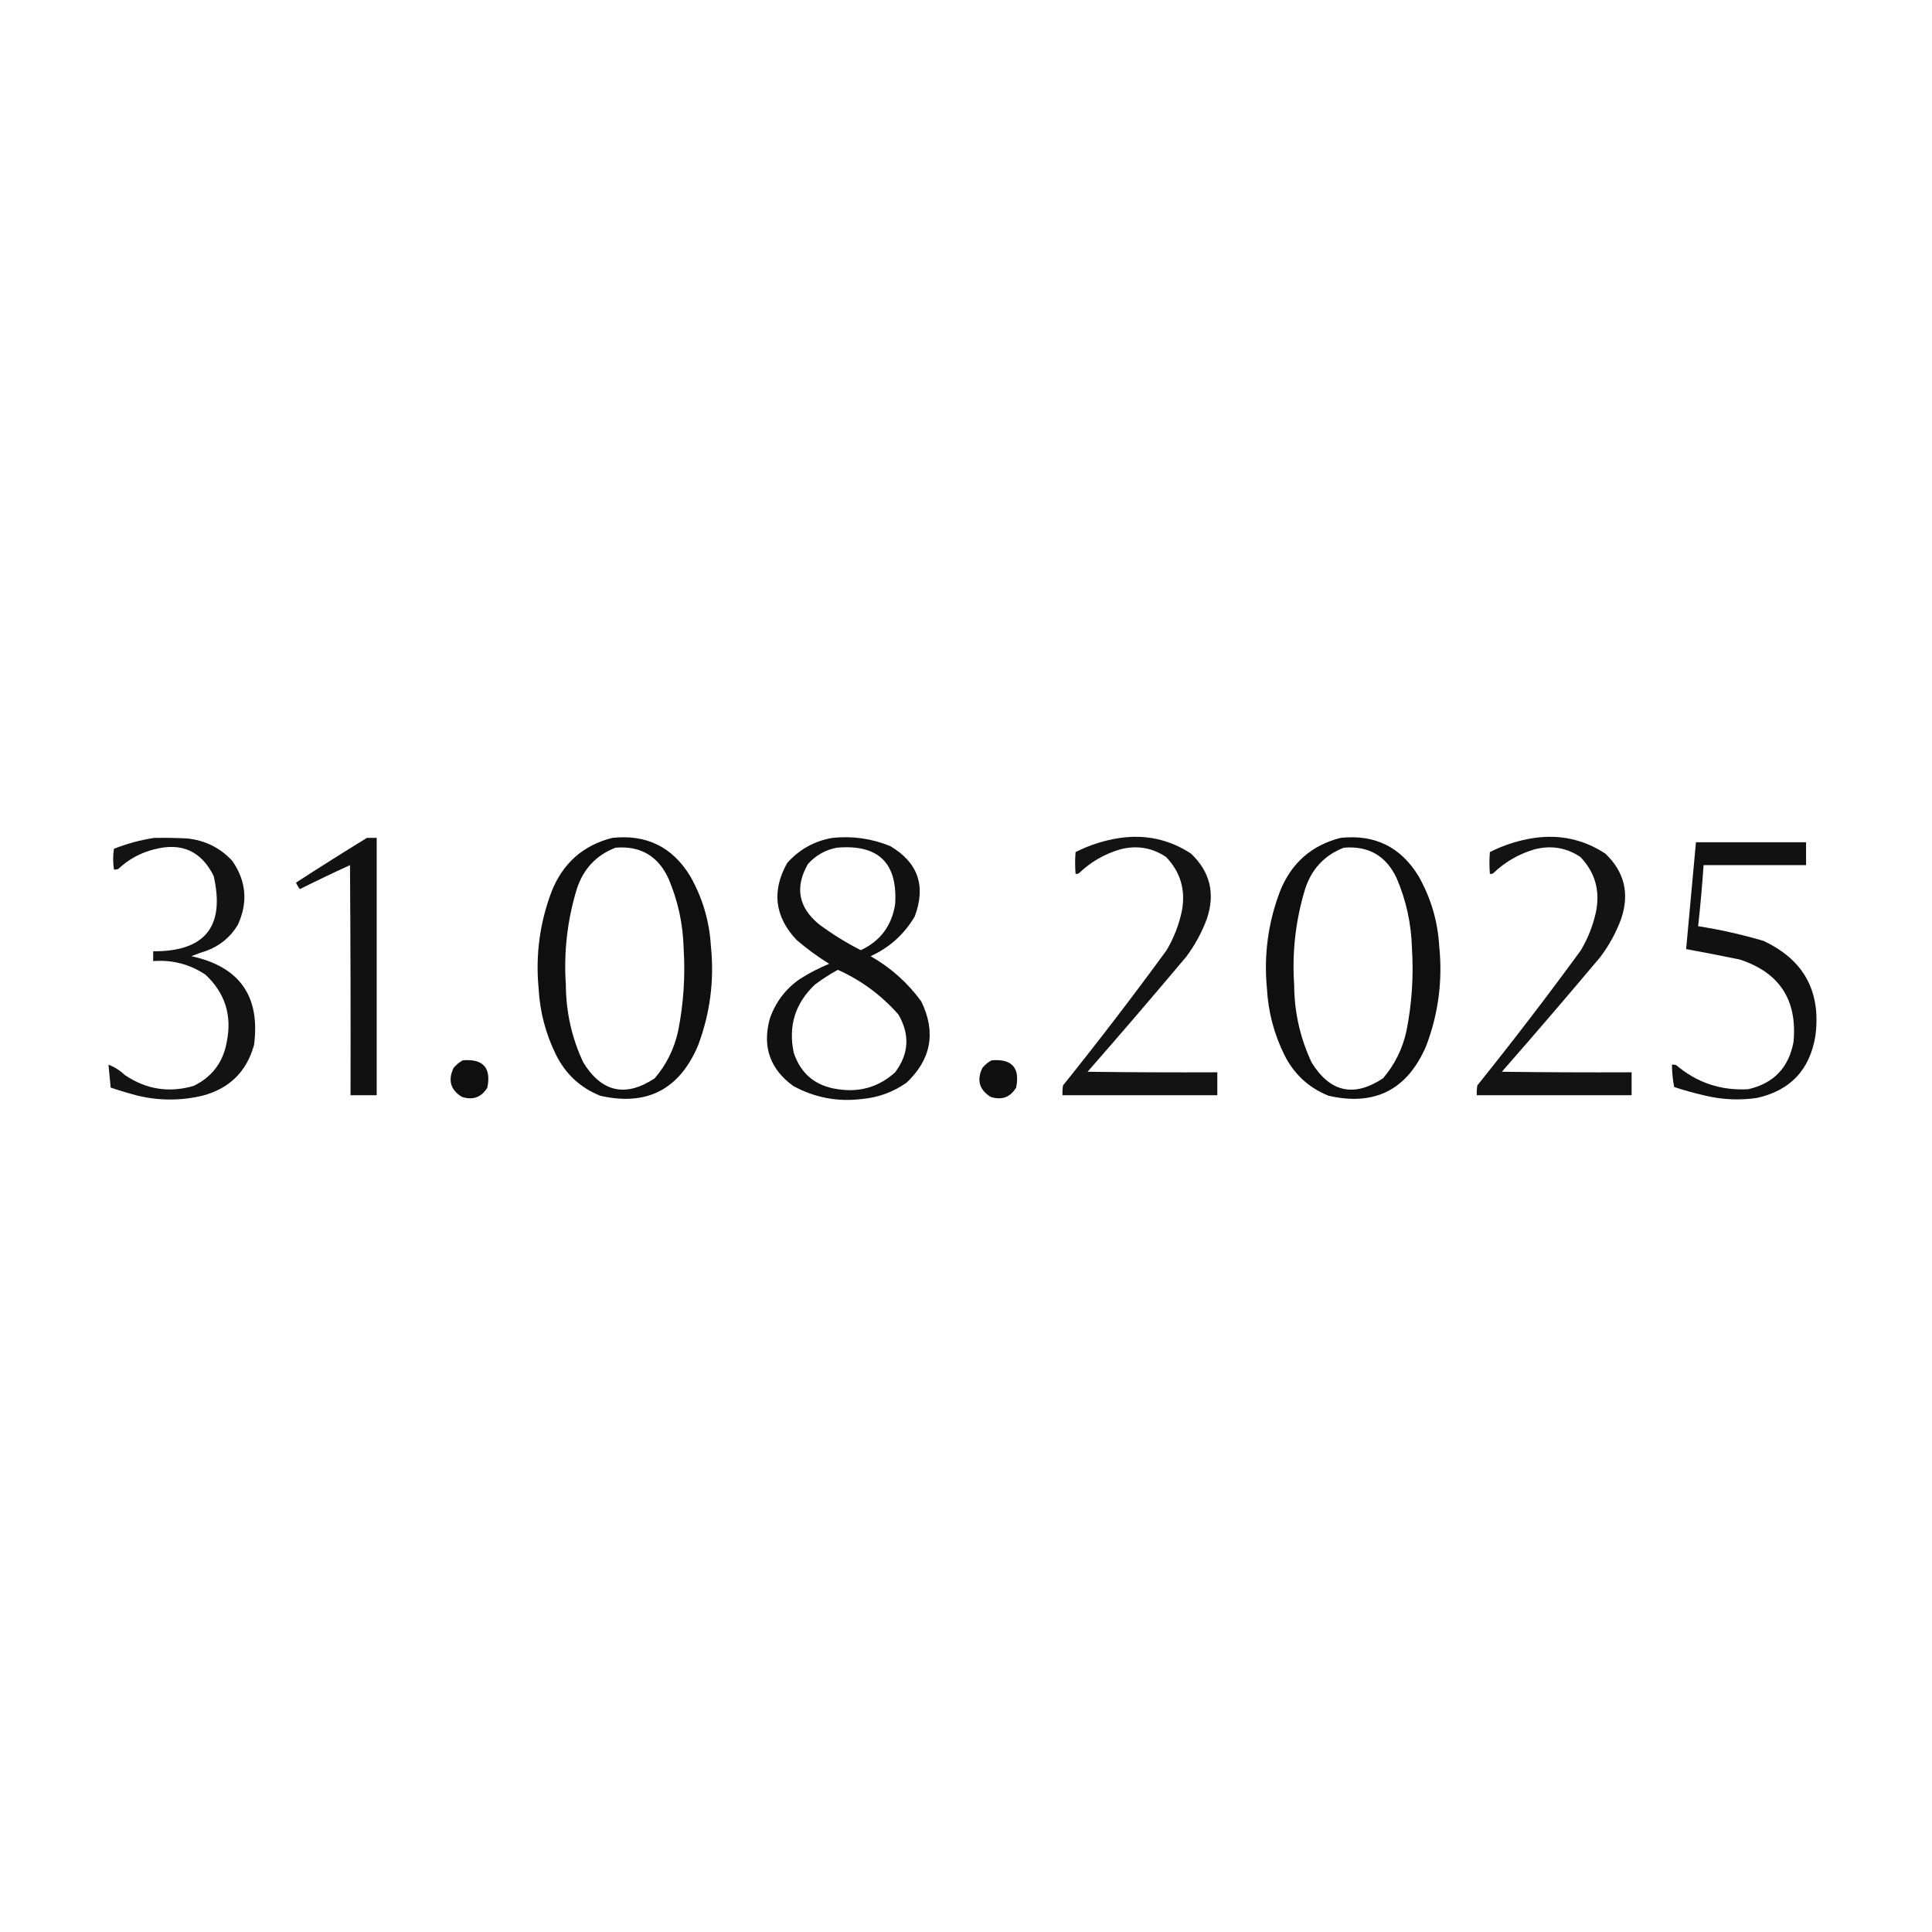<?xml version="1.0" encoding="UTF-8"?> <svg xmlns="http://www.w3.org/2000/svg" xmlns:xlink="http://www.w3.org/1999/xlink" version="1.1" width="1772px" height="1772px" style="shape-rendering:geometricPrecision; text-rendering:geometricPrecision; image-rendering:optimizeQuality; fill-rule:evenodd; clip-rule:evenodd"><g><path style="opacity:0.924" fill="#000000" d="M 141.5,768.5 C 151.506,768.334 161.506,768.5 171.5,769C 187.971,770.652 201.804,777.486 213,789.5C 225.958,808.171 227.624,827.838 218,848.5C 211.22,859.612 201.72,867.445 189.5,872C 184.713,873.483 180.046,875.15 175.5,877C 219.743,886.564 238.909,913.73 233,958.5C 226.128,983.038 210.295,998.538 185.5,1005C 165.845,1009.61 146.178,1009.61 126.5,1005C 118.048,1002.79 109.714,1000.29 101.5,997.5C 100.767,990.507 100.101,983.507 99.5,976.5C 105.024,978.609 110.024,981.775 114.5,986C 133.984,999.192 154.984,1002.53 177.5,996C 194.55,987.754 204.716,974.254 208,955.5C 212.919,931.262 206.419,910.762 188.5,894C 174.015,884.332 158.015,880.165 140.5,881.5C 140.5,878.5 140.5,875.5 140.5,872.5C 188.033,872.803 206.533,849.803 196,803.5C 184.699,780.607 166.533,772.44 141.5,779C 128.865,782.148 117.865,788.148 108.5,797C 107.207,797.49 105.873,797.657 104.5,797.5C 103.553,791.15 103.553,784.816 104.5,778.5C 116.571,773.734 128.905,770.401 141.5,768.5 Z"></path></g><g><path style="opacity:0.926" fill="#000000" d="M 336.5,768.5 C 339.5,768.5 342.5,768.5 345.5,768.5C 345.5,847.167 345.5,925.833 345.5,1004.5C 337.5,1004.5 329.5,1004.5 321.5,1004.5C 321.667,934.166 321.5,863.833 321,793.5C 305.545,800.561 290.212,807.894 275,815.5C 273.581,813.664 272.414,811.664 271.5,809.5C 293.026,795.573 314.693,781.906 336.5,768.5 Z"></path></g><g><path style="opacity:0.94" fill="#000000" d="M 561.5,768.5 C 592.842,765.089 616.676,776.755 633,803.5C 644.295,823.344 650.628,844.677 652,867.5C 655.297,899.166 651.297,929.833 640,959.5C 622.772,999.531 592.938,1014.7 550.5,1005C 532.262,997.629 518.762,985.129 510,967.5C 500.489,948.287 495.156,927.954 494,906.5C 491.096,875.861 495.096,846.195 506,817.5C 516.342,791.644 534.842,775.31 561.5,768.5 Z M 564.5,777.5 C 587.177,775.588 603.344,784.921 613,805.5C 621.748,825.905 626.415,847.238 627,869.5C 628.649,895.061 626.982,920.394 622,945.5C 618.438,961.898 611.271,976.398 600.5,989C 573.759,1006.69 551.926,1001.86 535,974.5C 524.472,952.049 519.138,928.383 519,903.5C 516.953,873.525 520.286,844.192 529,815.5C 534.95,797.058 546.784,784.392 564.5,777.5 Z"></path></g><g><path style="opacity:0.933" fill="#000000" d="M 763.5,768.5 C 781.855,766.569 799.521,769.069 816.5,776C 841.979,791.032 849.479,812.532 839,840.5C 829.367,856.909 815.867,869.076 798.5,877C 816.976,887.49 832.476,901.323 845,918.5C 858.656,946.74 854.156,971.573 831.5,993C 819.202,1001.65 805.535,1006.65 790.5,1008C 768.173,1010.76 747.173,1006.76 727.5,996C 706.233,980.536 699.066,960.036 706,934.5C 711.157,919.371 720.323,907.205 733.5,898C 742.091,892.538 751.091,887.871 760.5,884C 749.938,877.439 739.938,870.106 730.5,862C 710.473,840.617 707.64,817.117 722,791.5C 733.22,778.976 747.054,771.31 763.5,768.5 Z M 767.5,777.5 C 805.652,774.154 823.486,791.487 821,829.5C 817.822,849.155 807.322,863.155 789.5,871.5C 776.195,864.694 763.528,856.861 751.5,848C 732.29,832.349 728.79,813.849 741,792.5C 748.218,784.479 757.051,779.479 767.5,777.5 Z M 768.5,889.5 C 789.907,899.131 808.407,912.798 824,930.5C 834.689,948.898 833.689,966.565 821,983.5C 806.092,996.941 788.592,1002.11 768.5,999C 747.995,996.151 734.495,984.984 728,965.5C 722.852,940.949 729.352,920.116 747.5,903C 754.225,897.977 761.225,893.477 768.5,889.5 Z"></path></g><g><path style="opacity:0.925" fill="#000000" d="M 1027.5,768.5 C 1051.15,765.21 1072.81,770.044 1092.5,783C 1109.86,799.634 1114.7,819.467 1107,842.5C 1102.34,855.138 1096.01,866.804 1088,877.5C 1058.21,912.961 1028.04,948.128 997.5,983C 1037.17,983.5 1076.83,983.667 1116.5,983.5C 1116.5,990.5 1116.5,997.5 1116.5,1004.5C 1069.17,1004.5 1021.83,1004.5 974.5,1004.5C 974.335,1001.48 974.502,998.482 975,995.5C 1007.64,954.887 1039.3,913.554 1070,871.5C 1076.64,860.249 1081.31,848.249 1084,835.5C 1087.59,816.348 1082.76,799.848 1069.5,786C 1056.67,777.444 1042.67,775.111 1027.5,779C 1013,783.248 1000.33,790.581 989.5,801C 988.552,801.483 987.552,801.649 986.5,801.5C 985.947,794.792 985.947,788.126 986.5,781.5C 999.582,774.915 1013.25,770.582 1027.5,768.5 Z"></path></g><g><path style="opacity:0.94" fill="#000000" d="M 1229.5,768.5 C 1260.84,765.089 1284.68,776.755 1301,803.5C 1312.29,823.344 1318.63,844.677 1320,867.5C 1323.3,899.166 1319.3,929.833 1308,959.5C 1290.77,999.531 1260.94,1014.7 1218.5,1005C 1200.26,997.629 1186.76,985.129 1178,967.5C 1168.49,948.287 1163.16,927.954 1162,906.5C 1159.1,875.861 1163.1,846.195 1174,817.5C 1184.34,791.644 1202.84,775.31 1229.5,768.5 Z M 1232.5,777.5 C 1255.18,775.588 1271.34,784.921 1281,805.5C 1289.75,825.905 1294.41,847.238 1295,869.5C 1296.65,895.061 1294.98,920.394 1290,945.5C 1286.44,961.898 1279.27,976.398 1268.5,989C 1241.76,1006.69 1219.93,1001.86 1203,974.5C 1192.47,952.049 1187.14,928.383 1187,903.5C 1184.95,873.525 1188.29,844.192 1197,815.5C 1202.95,797.058 1214.78,784.392 1232.5,777.5 Z"></path></g><g><path style="opacity:0.925" fill="#000000" d="M 1407.5,768.5 C 1431.15,765.21 1452.81,770.044 1472.5,783C 1489.86,799.634 1494.7,819.467 1487,842.5C 1482.34,855.138 1476.01,866.804 1468,877.5C 1438.21,912.961 1408.04,948.128 1377.5,983C 1417.17,983.5 1456.83,983.667 1496.5,983.5C 1496.5,990.5 1496.5,997.5 1496.5,1004.5C 1449.17,1004.5 1401.83,1004.5 1354.5,1004.5C 1354.34,1001.48 1354.5,998.482 1355,995.5C 1387.64,954.887 1419.3,913.554 1450,871.5C 1456.64,860.249 1461.31,848.249 1464,835.5C 1467.59,816.348 1462.76,799.848 1449.5,786C 1436.67,777.444 1422.67,775.111 1407.5,779C 1393,783.248 1380.33,790.581 1369.5,801C 1368.55,801.483 1367.55,801.649 1366.5,801.5C 1365.95,794.792 1365.95,788.126 1366.5,781.5C 1379.58,774.915 1393.25,770.582 1407.5,768.5 Z"></path></g><g><path style="opacity:0.932" fill="#000000" d="M 1555.5,772.5 C 1589.17,772.5 1622.83,772.5 1656.5,772.5C 1656.5,779.5 1656.5,786.5 1656.5,793.5C 1625.17,793.5 1593.83,793.5 1562.5,793.5C 1561.23,812.203 1559.56,830.87 1557.5,849.5C 1577.8,852.661 1597.8,857.161 1617.5,863C 1654.63,880.422 1670.47,909.589 1665,950.5C 1659.8,981.362 1641.97,1000.2 1611.5,1007C 1595.72,1009.31 1580.05,1008.65 1564.5,1005C 1554.7,1002.8 1545.03,1000.13 1535.5,997C 1534.21,990.273 1533.54,983.44 1533.5,976.5C 1534.87,976.343 1536.21,976.51 1537.5,977C 1556.55,993.128 1578.55,1000.46 1603.5,999C 1626.86,993.638 1640.69,979.138 1645,955.5C 1648.58,917.092 1632.08,891.926 1595.5,880C 1579.19,876.638 1562.86,873.472 1546.5,870.5C 1549.5,837.834 1552.5,805.167 1555.5,772.5 Z"></path></g><g><path style="opacity:0.939" fill="#000000" d="M 424.5,972.5 C 443.148,970.976 450.648,979.309 447,997.5C 441.557,1006.5 433.724,1009.33 423.5,1006C 413.203,999.533 410.703,990.7 416,979.5C 418.441,976.546 421.275,974.213 424.5,972.5 Z"></path></g><g><path style="opacity:0.939" fill="#000000" d="M 909.5,972.5 C 928.148,970.976 935.648,979.309 932,997.5C 926.557,1006.5 918.724,1009.33 908.5,1006C 898.203,999.533 895.703,990.7 901,979.5C 903.441,976.546 906.275,974.213 909.5,972.5 Z"></path></g></svg> 
